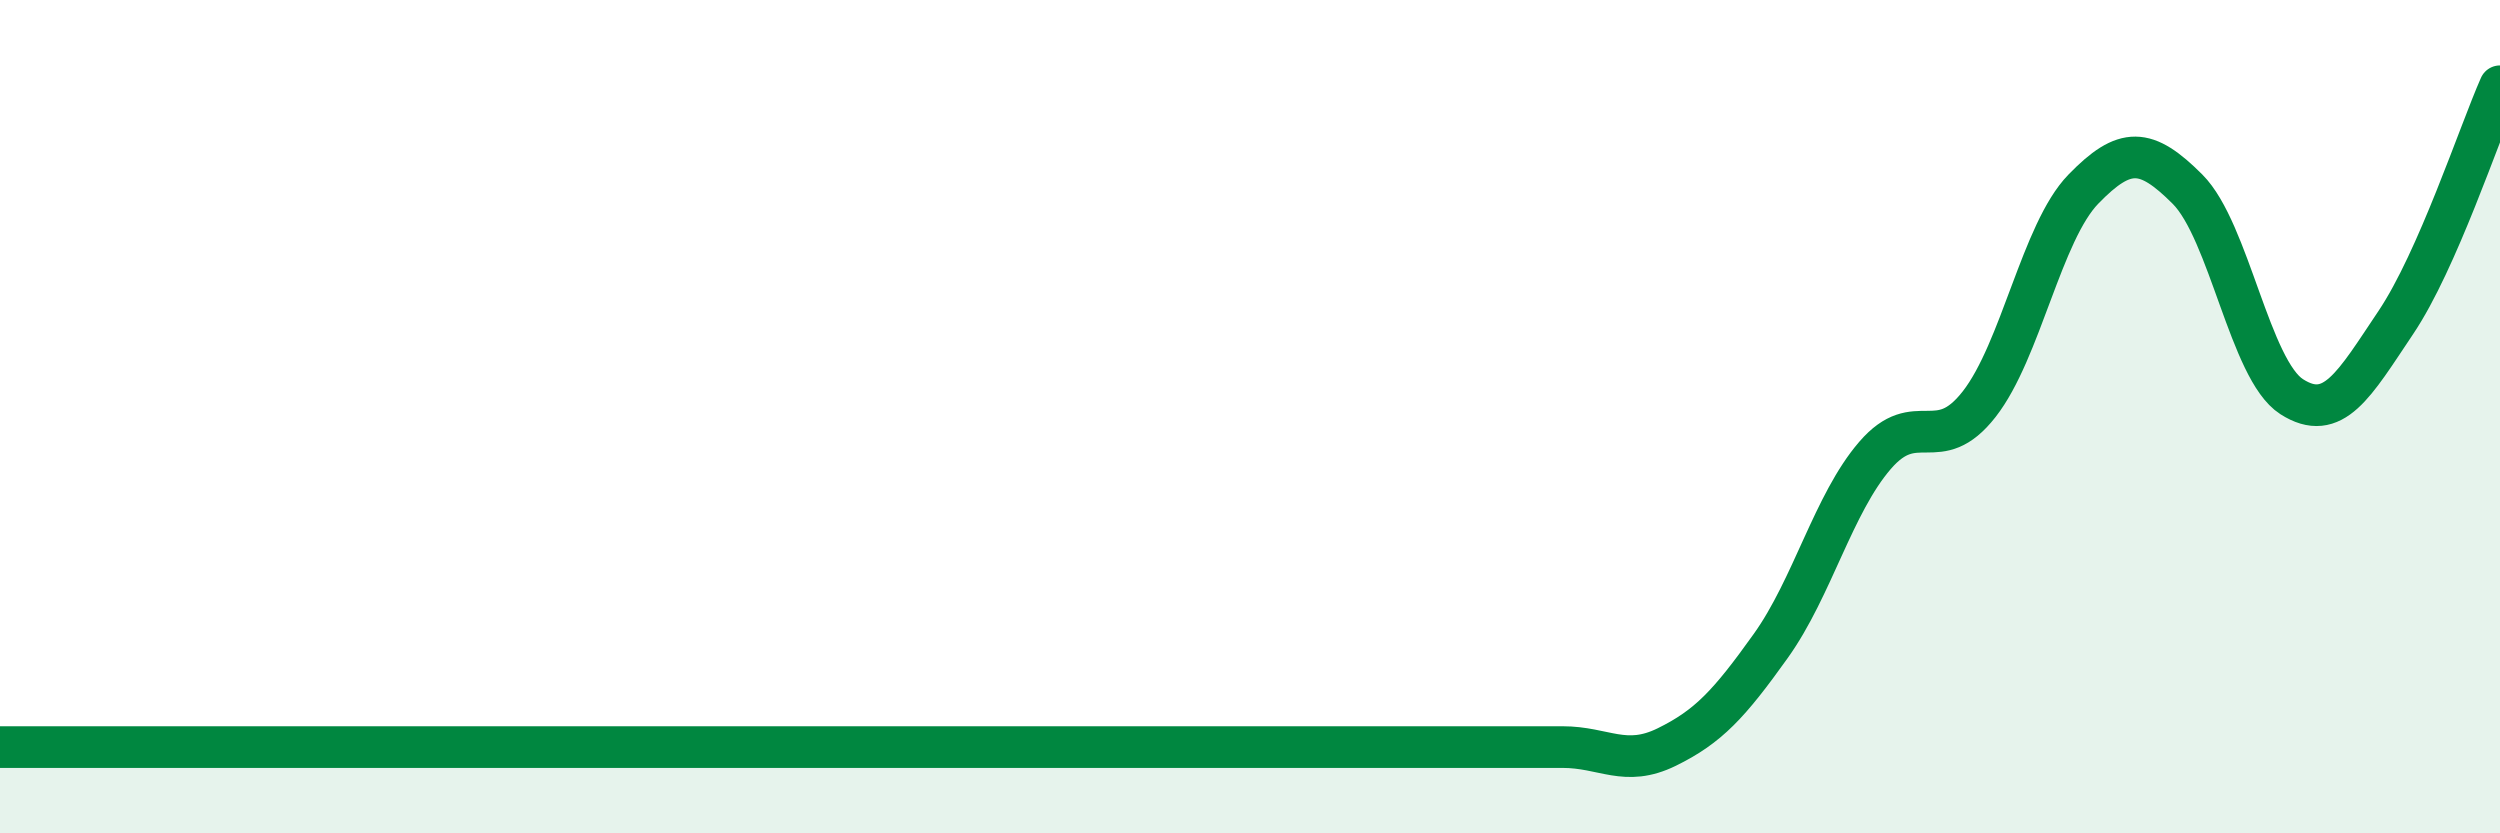 
    <svg width="60" height="20" viewBox="0 0 60 20" xmlns="http://www.w3.org/2000/svg">
      <path
        d="M 0,17.93 C 0.5,17.93 1.5,17.93 2.5,17.93 C 3.5,17.93 4,17.93 5,17.93 C 6,17.93 6.5,17.93 7.5,17.93 C 8.5,17.93 9,17.93 10,17.93 C 11,17.93 11.5,17.93 12.5,17.93 C 13.5,17.93 14,17.93 15,17.93 C 16,17.93 16.5,17.93 17.5,17.93 C 18.5,17.93 19,17.93 20,17.93 C 21,17.93 21.5,17.93 22.5,17.93 C 23.5,17.93 24,17.93 25,17.93 C 26,17.93 26.5,17.93 27.5,17.93 C 28.5,17.93 29,17.93 30,17.93 C 31,17.93 31.5,17.93 32.5,17.93 C 33.5,17.93 34,17.93 35,17.93 C 36,17.93 36.5,17.93 37.5,17.93 C 38.5,17.93 39,18.42 40,17.93 C 41,17.44 41.5,16.9 42.5,15.5 C 43.5,14.1 44,12.09 45,10.93 C 46,9.77 46.5,10.98 47.5,9.7 C 48.5,8.42 49,5.57 50,4.54 C 51,3.51 51.5,3.54 52.5,4.54 C 53.5,5.54 54,8.88 55,9.52 C 56,10.16 56.5,9.23 57.5,7.74 C 58.5,6.25 59.5,3.2 60,2.07L60 20L0 20Z"
        fill="#008740"
        opacity="0.1"
        stroke-linecap="round"
        stroke-linejoin="round"
      />
      <path
        d="M 0,17.93 C 0.5,17.93 1.5,17.93 2.5,17.93 C 3.5,17.93 4,17.93 5,17.93 C 6,17.93 6.5,17.93 7.5,17.93 C 8.5,17.93 9,17.93 10,17.93 C 11,17.93 11.5,17.93 12.5,17.93 C 13.5,17.93 14,17.93 15,17.93 C 16,17.93 16.5,17.93 17.5,17.93 C 18.5,17.93 19,17.93 20,17.93 C 21,17.93 21.5,17.93 22.5,17.93 C 23.5,17.93 24,17.93 25,17.93 C 26,17.93 26.5,17.93 27.5,17.93 C 28.5,17.93 29,17.93 30,17.93 C 31,17.93 31.5,17.93 32.5,17.93 C 33.5,17.93 34,17.93 35,17.93 C 36,17.93 36.5,17.93 37.5,17.93 C 38.5,17.93 39,18.42 40,17.93 C 41,17.44 41.5,16.9 42.5,15.5 C 43.5,14.1 44,12.09 45,10.93 C 46,9.77 46.5,10.98 47.5,9.7 C 48.5,8.42 49,5.57 50,4.54 C 51,3.51 51.5,3.54 52.5,4.54 C 53.5,5.54 54,8.88 55,9.52 C 56,10.16 56.5,9.23 57.5,7.74 C 58.5,6.25 59.5,3.2 60,2.07"
        stroke="#008740"
        stroke-width="1"
        fill="none"
        stroke-linecap="round"
        stroke-linejoin="round"
      />
    </svg>
  